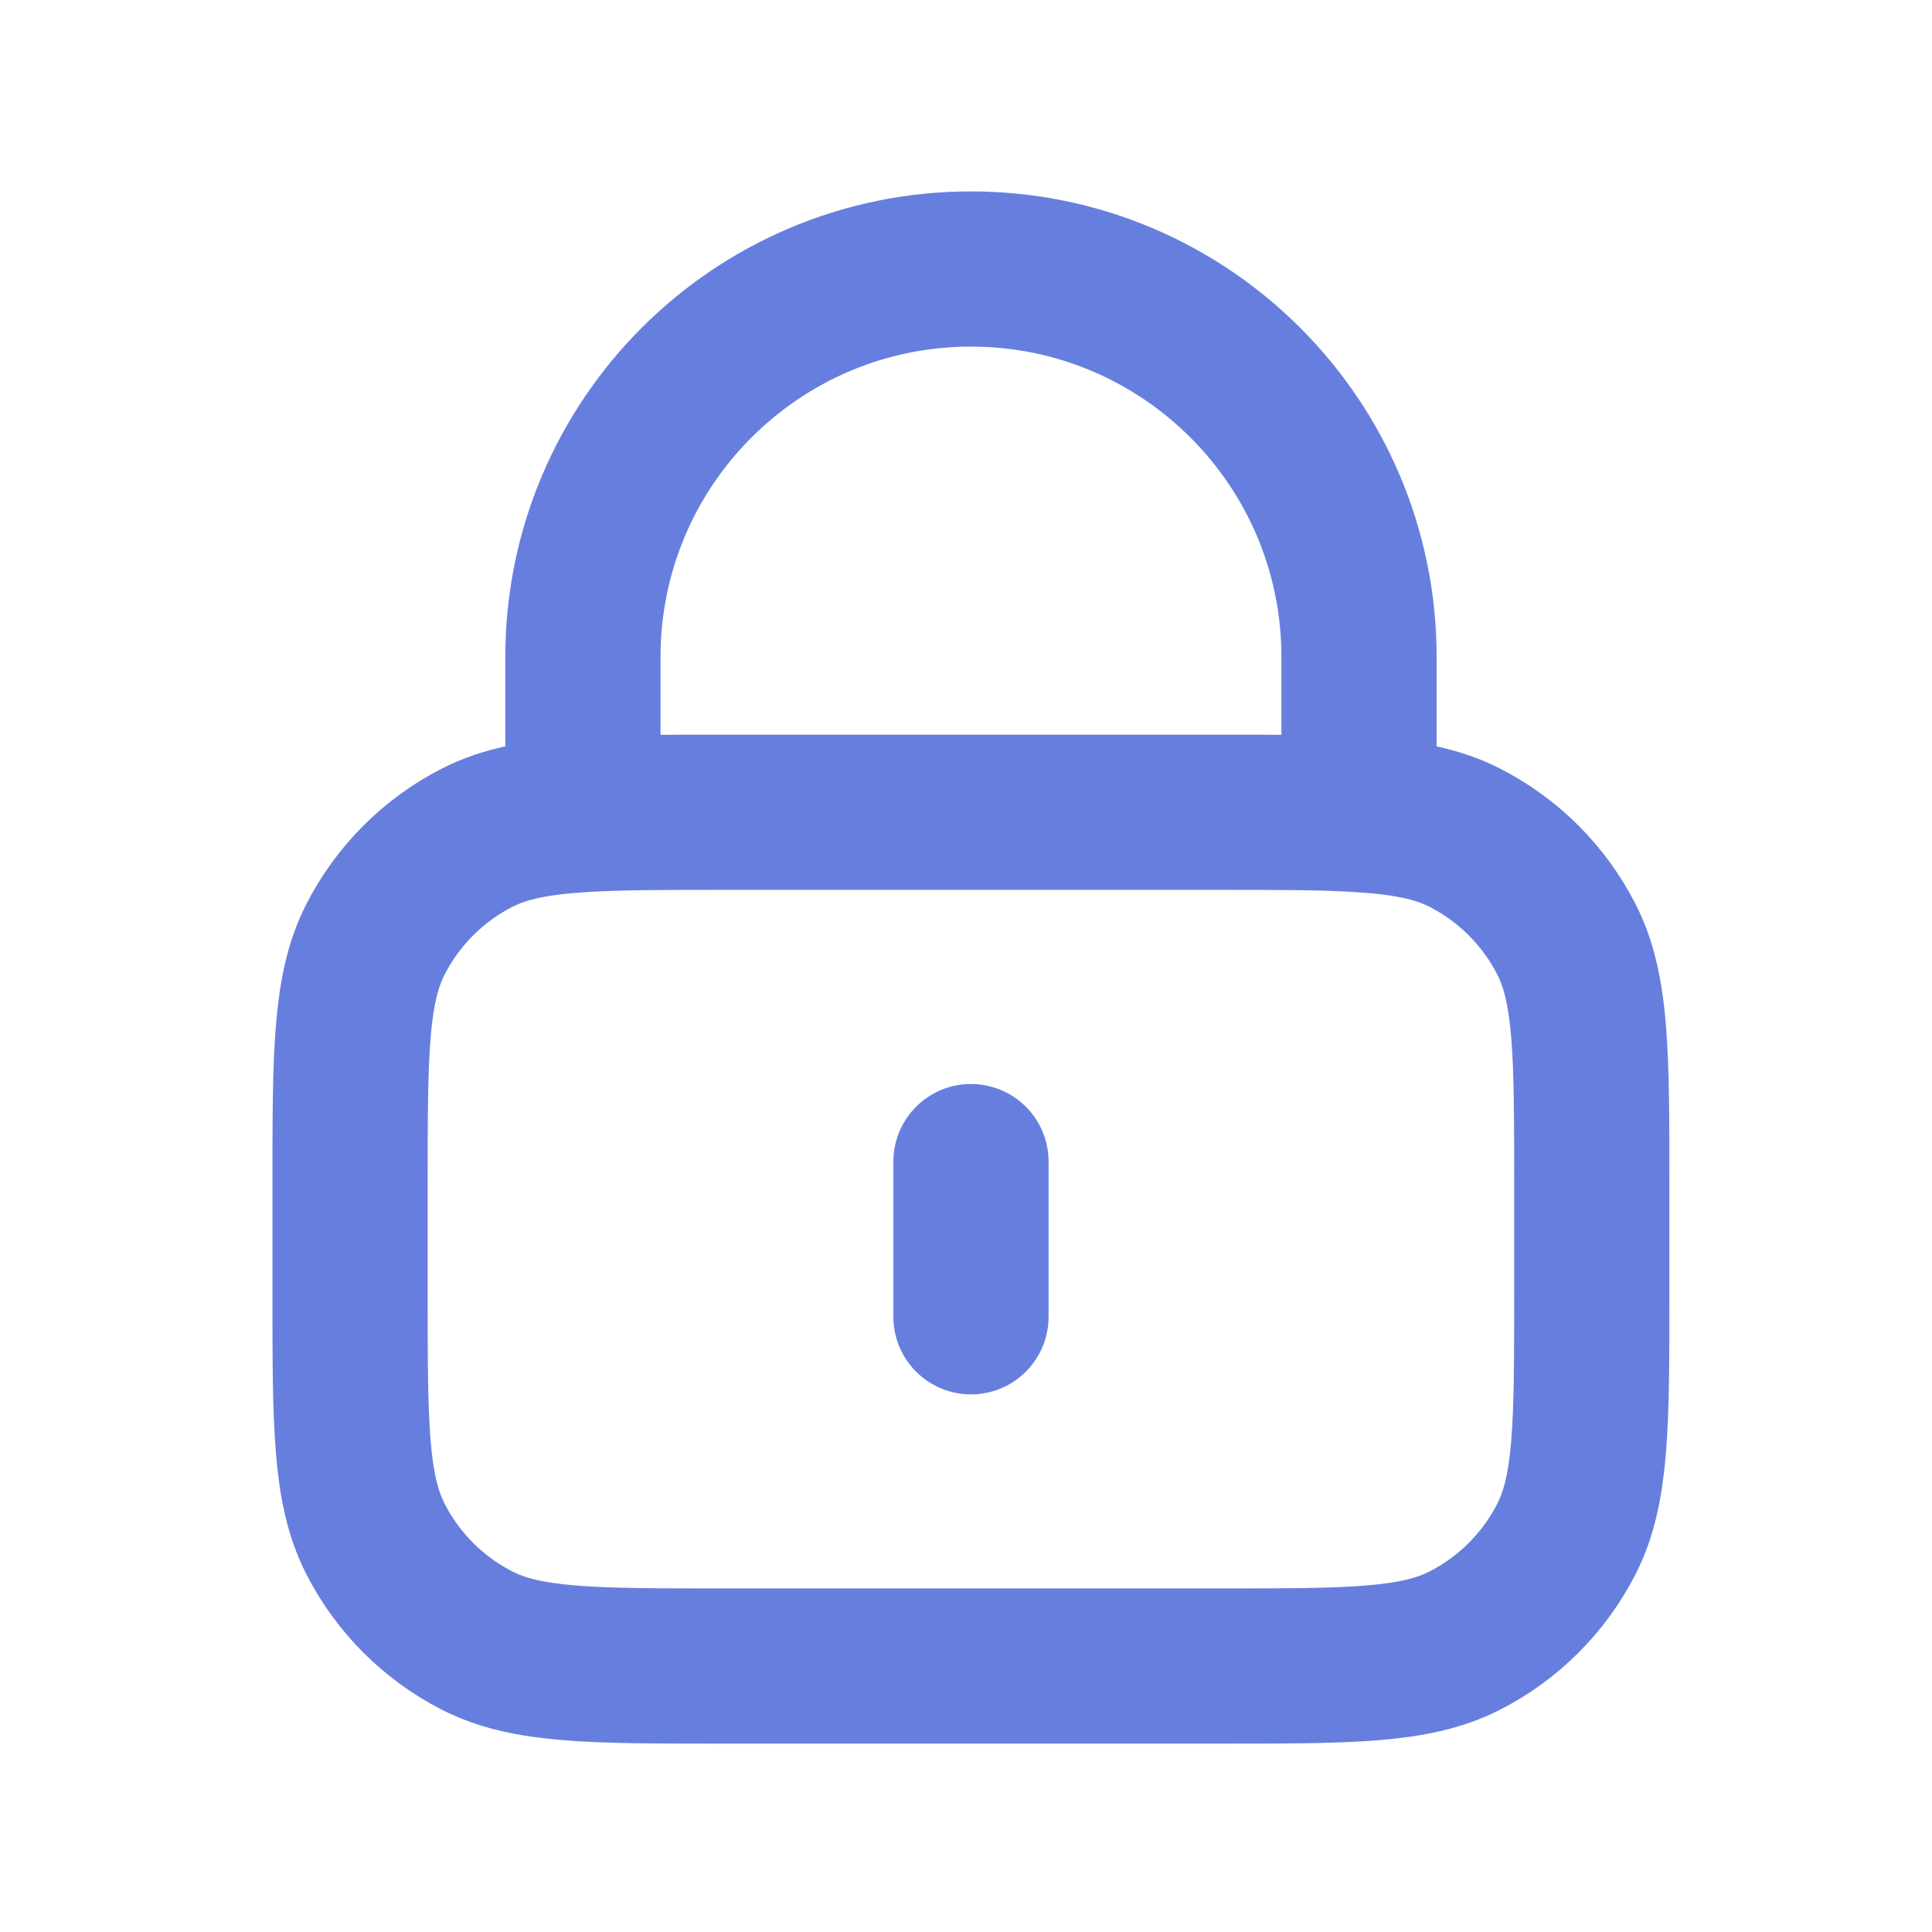 <svg width="21" height="21" viewBox="0 0 21 21" fill="none" xmlns="http://www.w3.org/2000/svg">
<g id="lock-alt">
<path id="Icon" d="M10.554 12.626V14.313M6.336 8.854C6.734 8.829 7.224 8.829 7.854 8.829H13.253C13.884 8.829 14.374 8.829 14.772 8.854M6.336 8.854C5.84 8.884 5.488 8.952 5.187 9.105C4.711 9.348 4.324 9.735 4.081 10.211C3.805 10.752 3.805 11.461 3.805 12.879V14.06C3.805 15.477 3.805 16.186 4.081 16.727C4.324 17.203 4.711 17.59 5.187 17.833C5.728 18.109 6.437 18.109 7.854 18.109H13.253C14.671 18.109 15.379 18.109 15.921 17.833C16.397 17.59 16.784 17.203 17.027 16.727C17.302 16.186 17.302 15.477 17.302 14.06V12.879C17.302 11.461 17.302 10.752 17.027 10.211C16.784 9.735 16.397 9.348 15.921 9.105C15.62 8.952 15.268 8.884 14.772 8.854M6.336 8.854V7.142C6.336 4.813 8.224 2.924 10.554 2.924C12.883 2.924 14.772 4.813 14.772 7.142V8.854" stroke="#667FDE" stroke-width="1.687" stroke-linecap="round" stroke-linejoin="round"/>
</g>
</svg>
